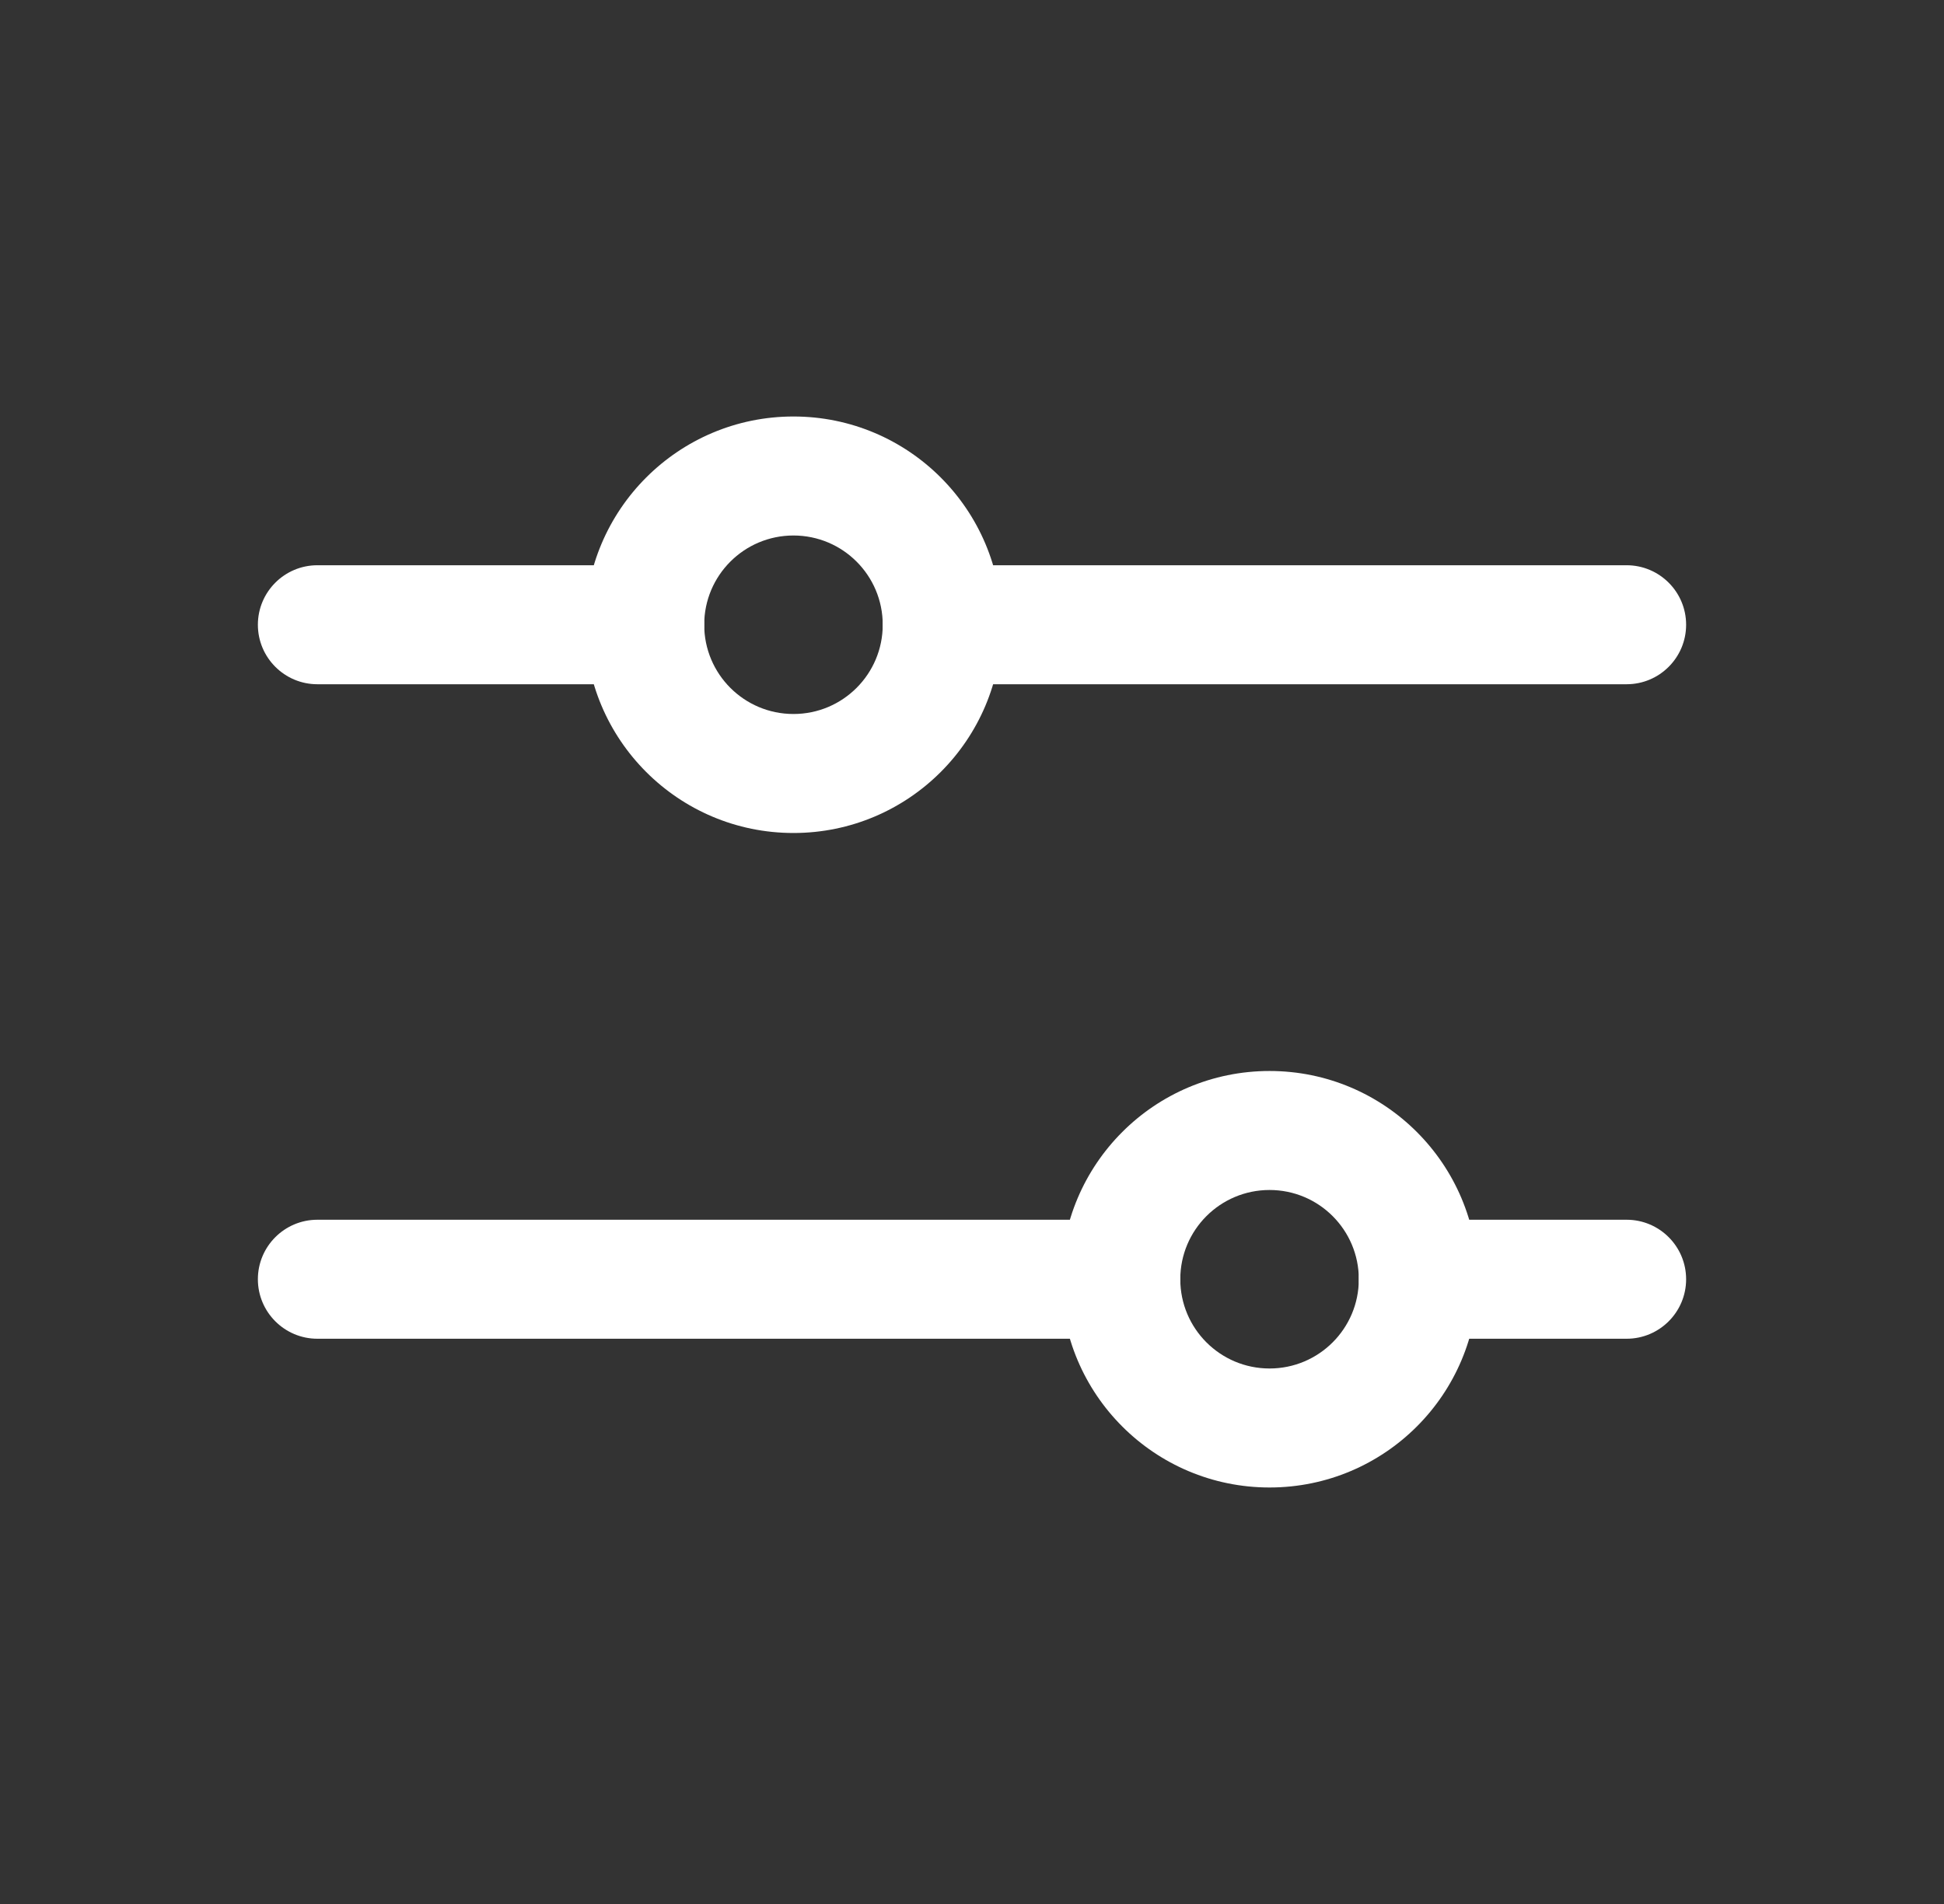 <?xml version="1.0" encoding="UTF-8"?> <svg xmlns="http://www.w3.org/2000/svg" width="49" height="48" viewBox="0 0 49 48" fill="none"><rect x="0" y="0" width="49" height="48" fill="#333333" stroke="none"/><g id="SlidersHorizontal"><g id="Vector"><path fill-rule="evenodd" clip-rule="evenodd" d="M6.5 32.25C6.5 31.422 7.172 30.75 8 30.75H28.25C29.078 30.75 29.75 31.422 29.75 32.25C29.75 33.078 29.078 33.75 28.25 33.75H8C7.172 33.75 6.5 33.078 6.5 32.25Z" fill="white"></path><path fill-rule="evenodd" clip-rule="evenodd" d="M34.25 32.25C34.25 31.422 34.922 30.75 35.75 30.75H41C41.828 30.75 42.5 31.422 42.5 32.25C42.5 33.078 41.828 33.75 41 33.75H35.75C34.922 33.75 34.25 33.078 34.25 32.25Z" fill="white"></path><path fill-rule="evenodd" clip-rule="evenodd" d="M32 30C30.757 30 29.75 31.007 29.75 32.25C29.75 33.493 30.757 34.5 32 34.5C33.243 34.5 34.25 33.493 34.25 32.25C34.25 31.007 33.243 30 32 30ZM26.75 32.25C26.75 29.351 29.101 27 32 27C34.9 27 37.25 29.351 37.25 32.25C37.25 35.15 34.9 37.5 32 37.5C29.101 37.5 26.75 35.15 26.75 32.25Z" fill="white"></path><path fill-rule="evenodd" clip-rule="evenodd" d="M6.5 15.75C6.5 14.922 7.172 14.25 8 14.25H16.25C17.078 14.25 17.75 14.922 17.75 15.75C17.75 16.578 17.078 17.25 16.25 17.25H8C7.172 17.25 6.5 16.578 6.5 15.75Z" fill="white"></path><path fill-rule="evenodd" clip-rule="evenodd" d="M22.25 15.75C22.25 14.922 22.922 14.25 23.75 14.25H41C41.828 14.25 42.5 14.922 42.5 15.75C42.5 16.578 41.828 17.25 41 17.25H23.75C22.922 17.25 22.25 16.578 22.25 15.75Z" fill="white"></path><path fill-rule="evenodd" clip-rule="evenodd" d="M20 13.5C18.757 13.5 17.75 14.507 17.75 15.75C17.75 16.993 18.757 18 20 18C21.243 18 22.25 16.993 22.25 15.75C22.25 14.507 21.243 13.5 20 13.5ZM14.75 15.75C14.75 12.851 17.101 10.5 20 10.5C22.899 10.5 25.25 12.851 25.25 15.75C25.25 18.649 22.899 21 20 21C17.101 21 14.75 18.649 14.75 15.75Z" fill="white"></path></g></g></svg> 